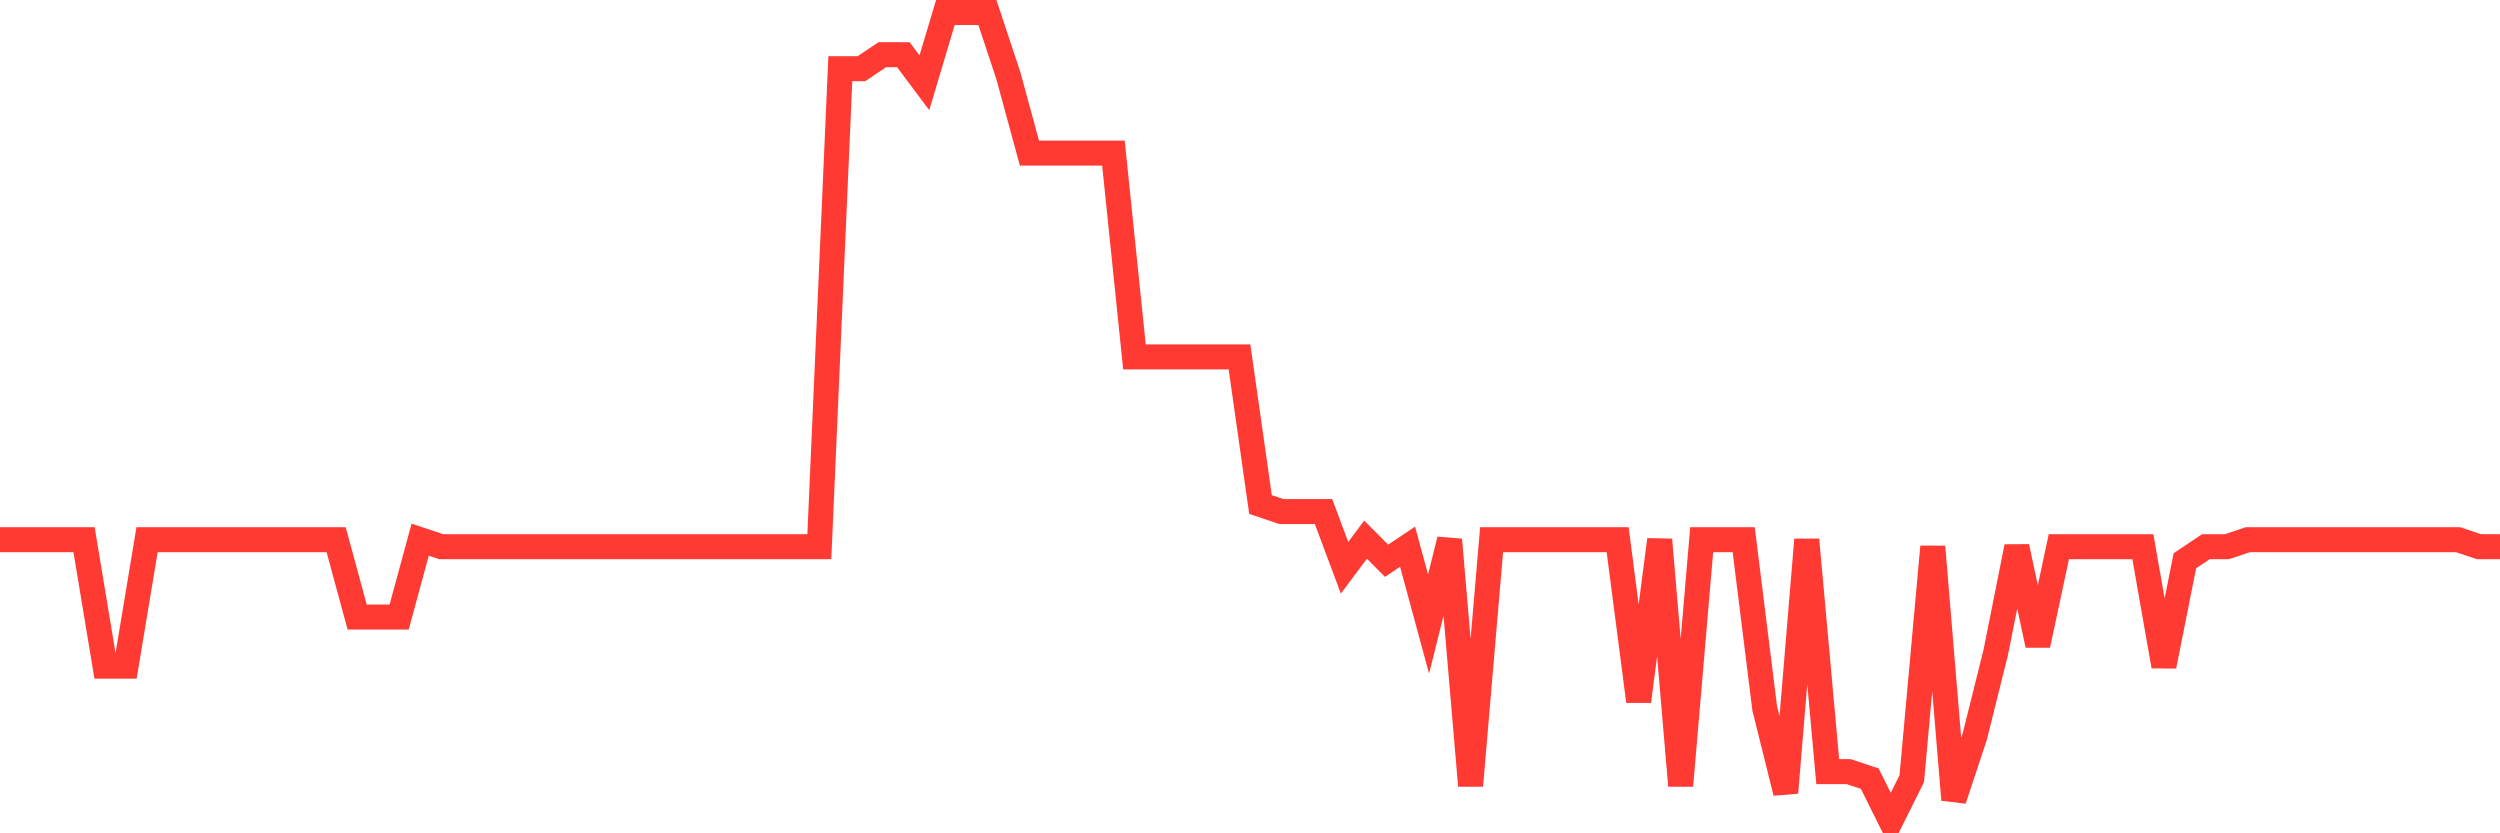 <svg
  xmlns="http://www.w3.org/2000/svg"
  xmlns:xlink="http://www.w3.org/1999/xlink"
  width="120"
  height="40"
  viewBox="0 0 120 40"
  preserveAspectRatio="none"
>
  <polyline
    points="0,25.904 1.008,25.904 2.017,25.904 3.025,25.904 4.034,25.904 5.042,31.977 6.05,31.977 7.059,25.904 8.067,25.904 9.076,25.904 10.084,25.904 11.092,25.904 12.101,25.904 13.109,25.904 14.118,25.904 15.126,25.904 16.134,25.904 17.143,29.616 18.151,29.616 19.16,29.616 20.168,25.904 21.176,26.242 22.185,26.242 23.193,26.242 24.202,26.242 25.21,26.242 26.218,26.242 27.227,26.242 28.235,26.242 29.244,26.242 30.252,26.242 31.261,26.242 32.269,26.242 33.277,26.242 34.286,26.242 35.294,26.242 36.303,26.242 37.311,26.242 38.319,26.242 39.328,26.242 40.336,3.299 41.345,3.299 42.353,2.624 43.361,2.624 44.37,3.974 45.378,0.6 46.387,0.6 47.395,0.6 48.403,3.637 49.412,7.348 50.42,7.348 51.429,7.348 52.437,7.348 53.445,7.348 54.454,17.132 55.462,17.132 56.471,17.132 57.479,17.132 58.487,17.132 59.496,17.132 60.504,24.217 61.513,24.555 62.521,24.555 63.529,24.555 64.538,27.254 65.546,25.904 66.555,26.917 67.563,26.242 68.571,29.953 69.58,25.904 70.588,37.713 71.597,25.904 72.605,25.904 73.613,25.904 74.622,25.904 75.63,25.904 76.639,25.904 77.647,25.904 78.655,33.664 79.664,25.904 80.672,37.713 81.681,25.904 82.689,25.904 83.697,25.904 84.706,34.002 85.714,38.05 86.723,25.904 87.731,37.038 88.739,37.038 89.748,37.376 90.756,39.4 91.765,37.376 92.773,26.242 93.782,38.388 94.79,35.351 95.798,31.303 96.807,26.242 97.815,30.965 98.824,26.242 99.832,26.242 100.84,26.242 101.849,26.242 102.857,26.242 103.866,31.977 104.874,26.917 105.882,26.242 106.891,26.242 107.899,25.904 108.908,25.904 109.916,25.904 110.924,25.904 111.933,25.904 112.941,25.904 113.95,25.904 114.958,25.904 115.966,25.904 116.975,25.904 117.983,25.904 118.992,26.242 120,26.242"
    fill="none"
    stroke="#ff3a33"
    stroke-width="1.2"
  >
  </polyline>
</svg>